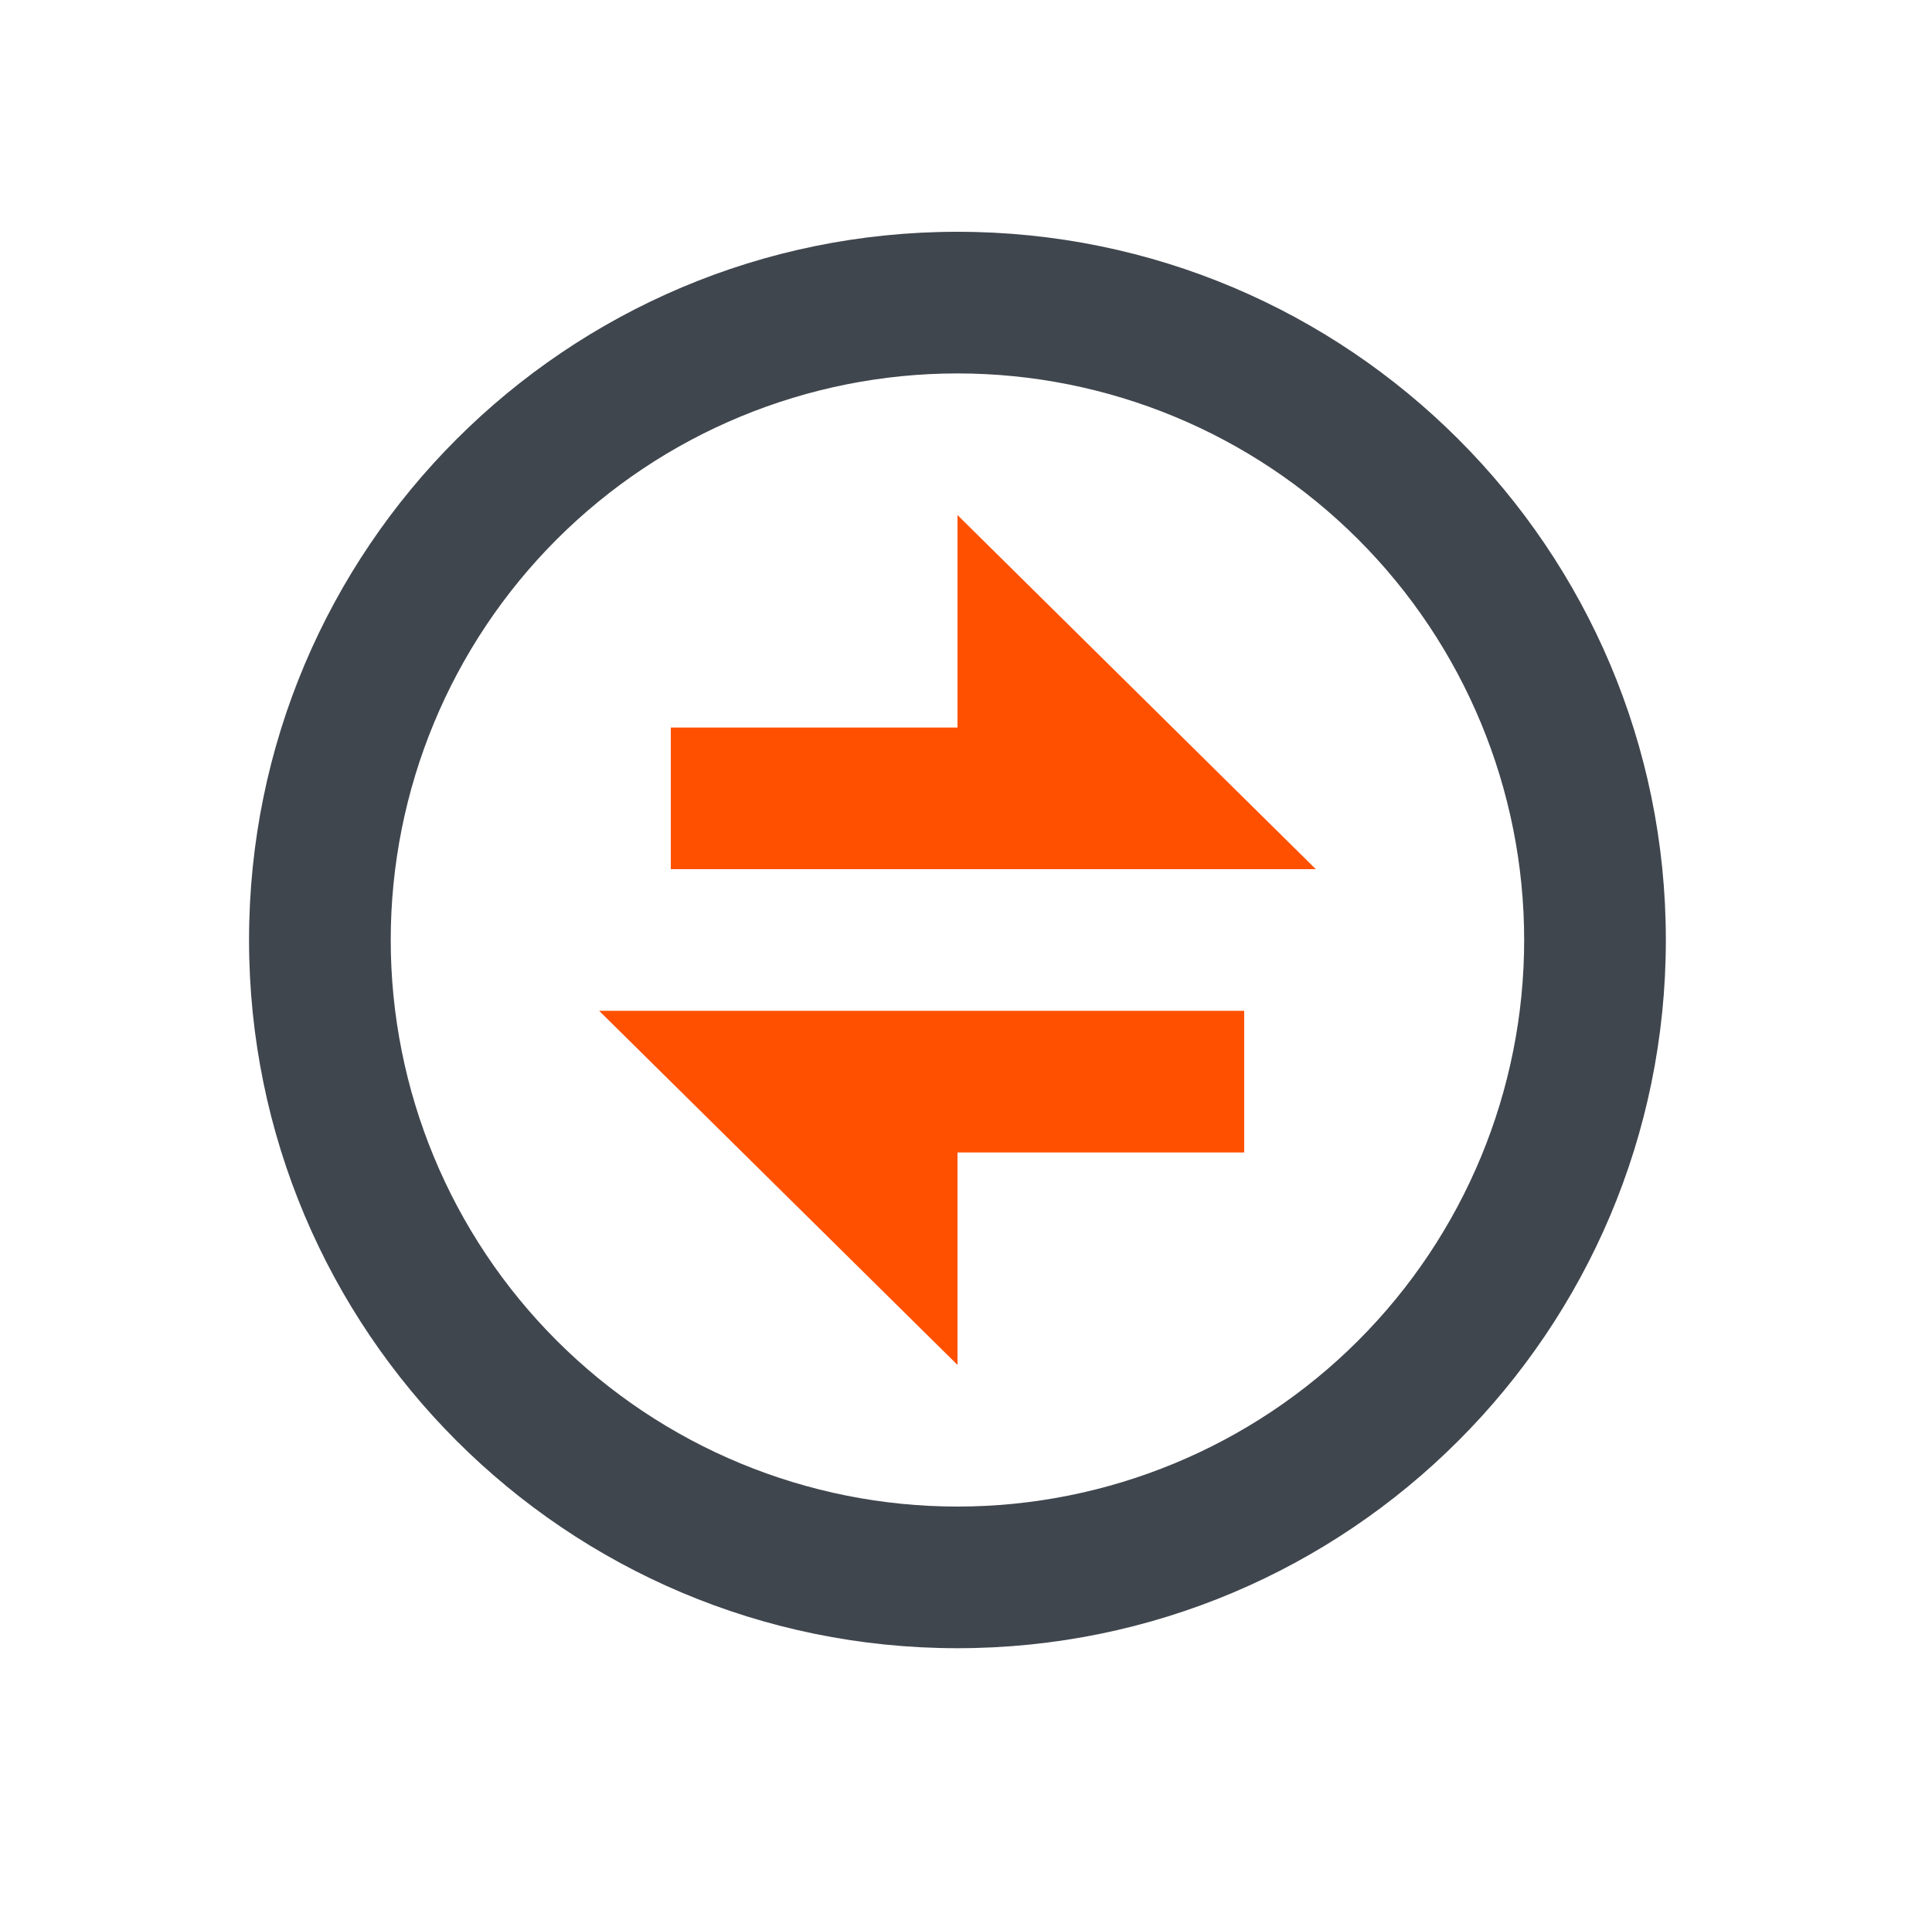 <svg width="75" height="74" viewBox="0 0 75 74" fill="none" xmlns="http://www.w3.org/2000/svg"><path d="M23.258 39.25H48.299V44.75H37.17V53L23.258 39.25ZM37.17 28.25V20L51.081 33.75H26.04V28.25H37.17Z" fill="#FF5000"/><path d="M37.168 64C21.98 64 9.668 51.688 9.668 36.5C9.668 21.312 21.98 9 37.168 9C52.356 9 64.668 21.312 64.668 36.5C64.668 51.688 52.356 64 37.168 64ZM37.168 58.5C43.003 58.5 48.599 56.182 52.724 52.056C56.85 47.931 59.168 42.335 59.168 36.5C59.168 30.665 56.85 25.07 52.724 20.944C48.599 16.818 43.003 14.5 37.168 14.5C31.333 14.5 25.737 16.818 21.612 20.944C17.486 25.07 15.168 30.665 15.168 36.5C15.168 42.335 17.486 47.931 21.612 52.056C25.737 56.182 31.333 58.5 37.168 58.5Z" fill="#40464E"/></svg>